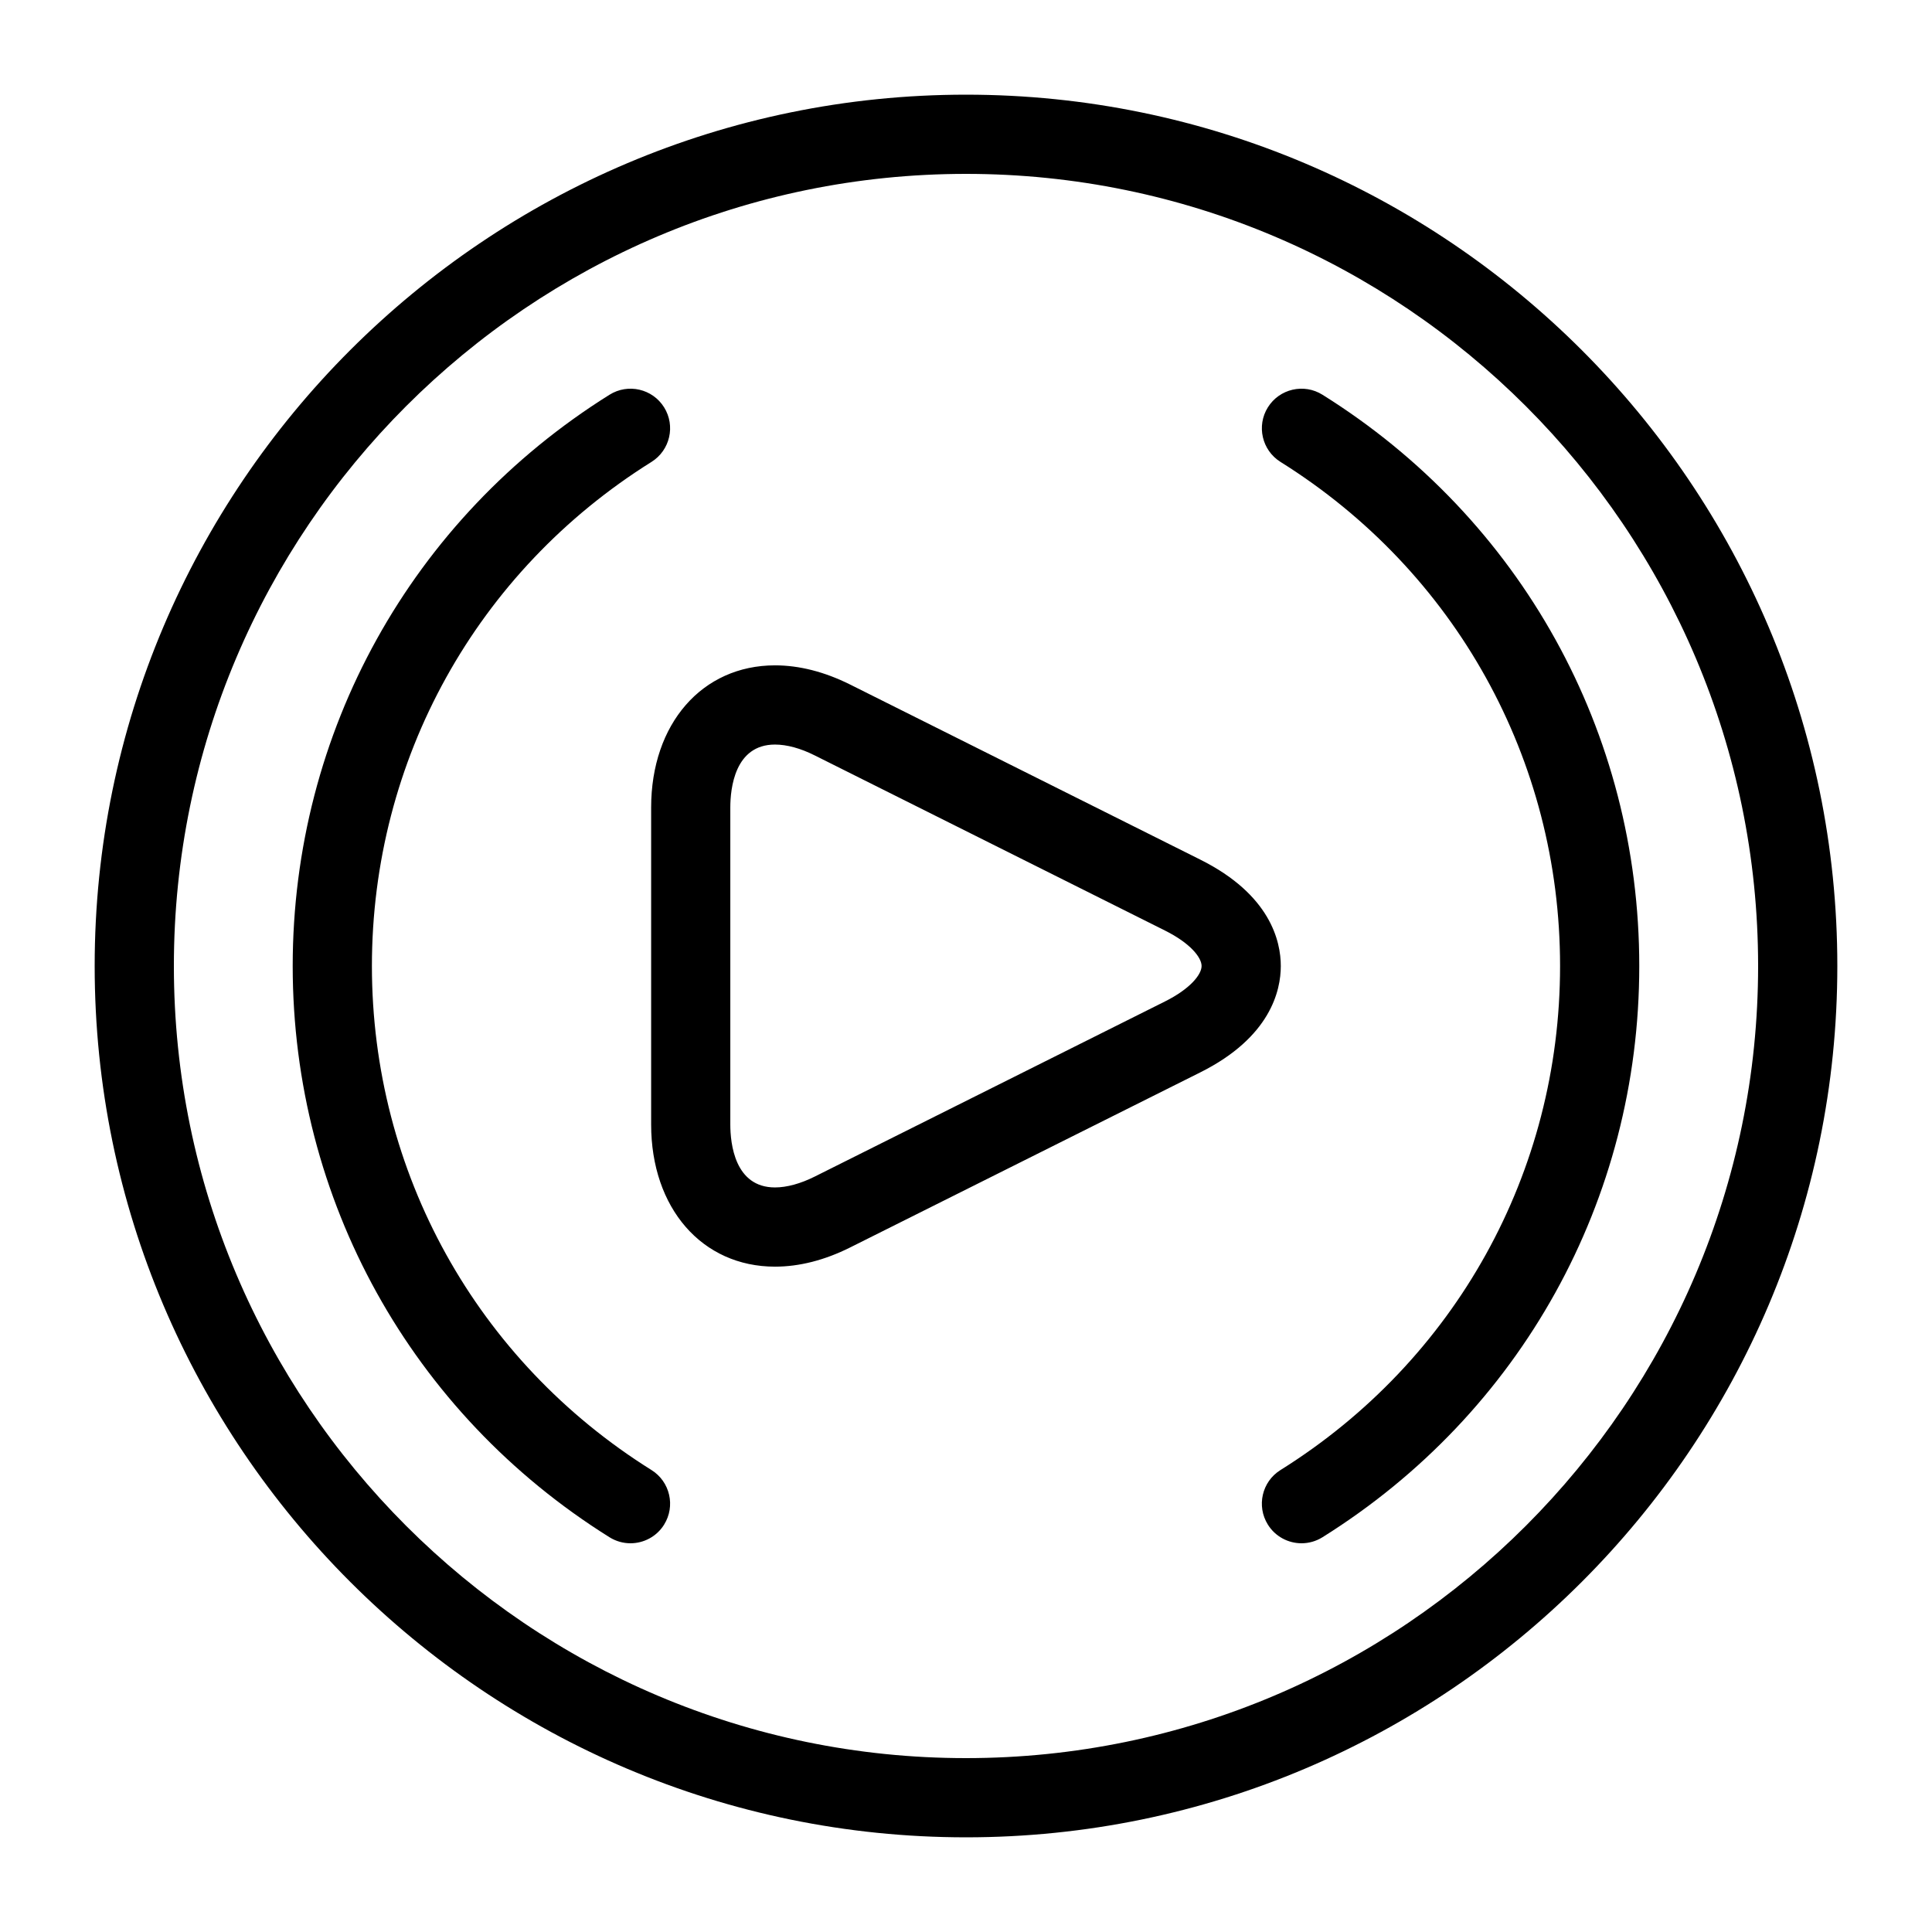 <?xml version="1.0" encoding="UTF-8"?>
<!-- Uploaded to: SVG Repo, www.svgrepo.com, Generator: SVG Repo Mixer Tools -->
<svg fill="#000000" width="800px" height="800px" version="1.1" viewBox="144 144 512 512" xmlns="http://www.w3.org/2000/svg">
 <path d="m319.99 548.05c-1.984 3.18-5.414 4.934-8.91 4.934-1.898 0-3.82-0.516-5.551-1.594-52.566-32.863-83.949-89.457-83.961-151.39 0.012-61.93 31.395-118.52 83.957-151.39 4.934-3.086 11.398-1.574 14.465 3.328 3.074 4.914 1.574 11.387-3.328 14.465-46.395 29.012-74.09 78.949-74.102 133.59 0.012 54.641 27.711 104.58 74.102 133.59 4.902 3.074 6.402 9.551 3.328 14.461zm310.92-148.05c0 127.33-103.59 230.91-230.91 230.91-127.32-0.004-230.91-103.59-230.91-230.91 0-127.33 103.59-230.91 230.91-230.91 127.32 0 230.91 103.59 230.91 230.91zm-20.992 0c0-115.75-94.172-209.92-209.92-209.92-115.75 0-209.92 94.172-209.92 209.92s94.172 209.92 209.92 209.92c115.75-0.004 209.92-94.172 209.92-209.92zm-115.45-151.39c-4.922-3.086-11.398-1.574-14.465 3.328-3.074 4.914-1.574 11.387 3.328 14.465 46.414 29.02 74.113 78.961 74.102 133.59 0.012 54.633-27.688 104.57-74.102 133.59-4.914 3.066-6.402 9.551-3.328 14.465 1.984 3.18 5.414 4.934 8.91 4.934 1.898 0 3.82-0.516 5.551-1.594 52.586-32.875 83.969-89.469 83.957-151.38 0.016-61.934-31.367-118.53-83.953-151.4zm-11.043 151.39c0 6.551-2.769 18.902-21.297 28.172l-92.828 46.414c-6.758 3.379-13.457 5.09-19.91 5.09-19.332 0-32.832-15.504-32.832-37.691v-83.969c0-22.188 13.496-37.691 32.832-37.691 6.453 0 13.16 1.723 19.91 5.09l92.828 46.414c18.539 9.266 21.297 21.621 21.297 28.172zm-20.992 0c0-2.258-2.992-6.047-9.699-9.395l-92.828-46.414c-3.758-1.891-7.398-2.875-10.527-2.875-10.684 0-11.84 11.672-11.84 16.699v83.969c0 5.027 1.156 16.699 11.84 16.699 3.129 0 6.769-0.996 10.527-2.875l92.828-46.414c6.711-3.352 9.699-7.141 9.699-9.395z"/>
</svg>